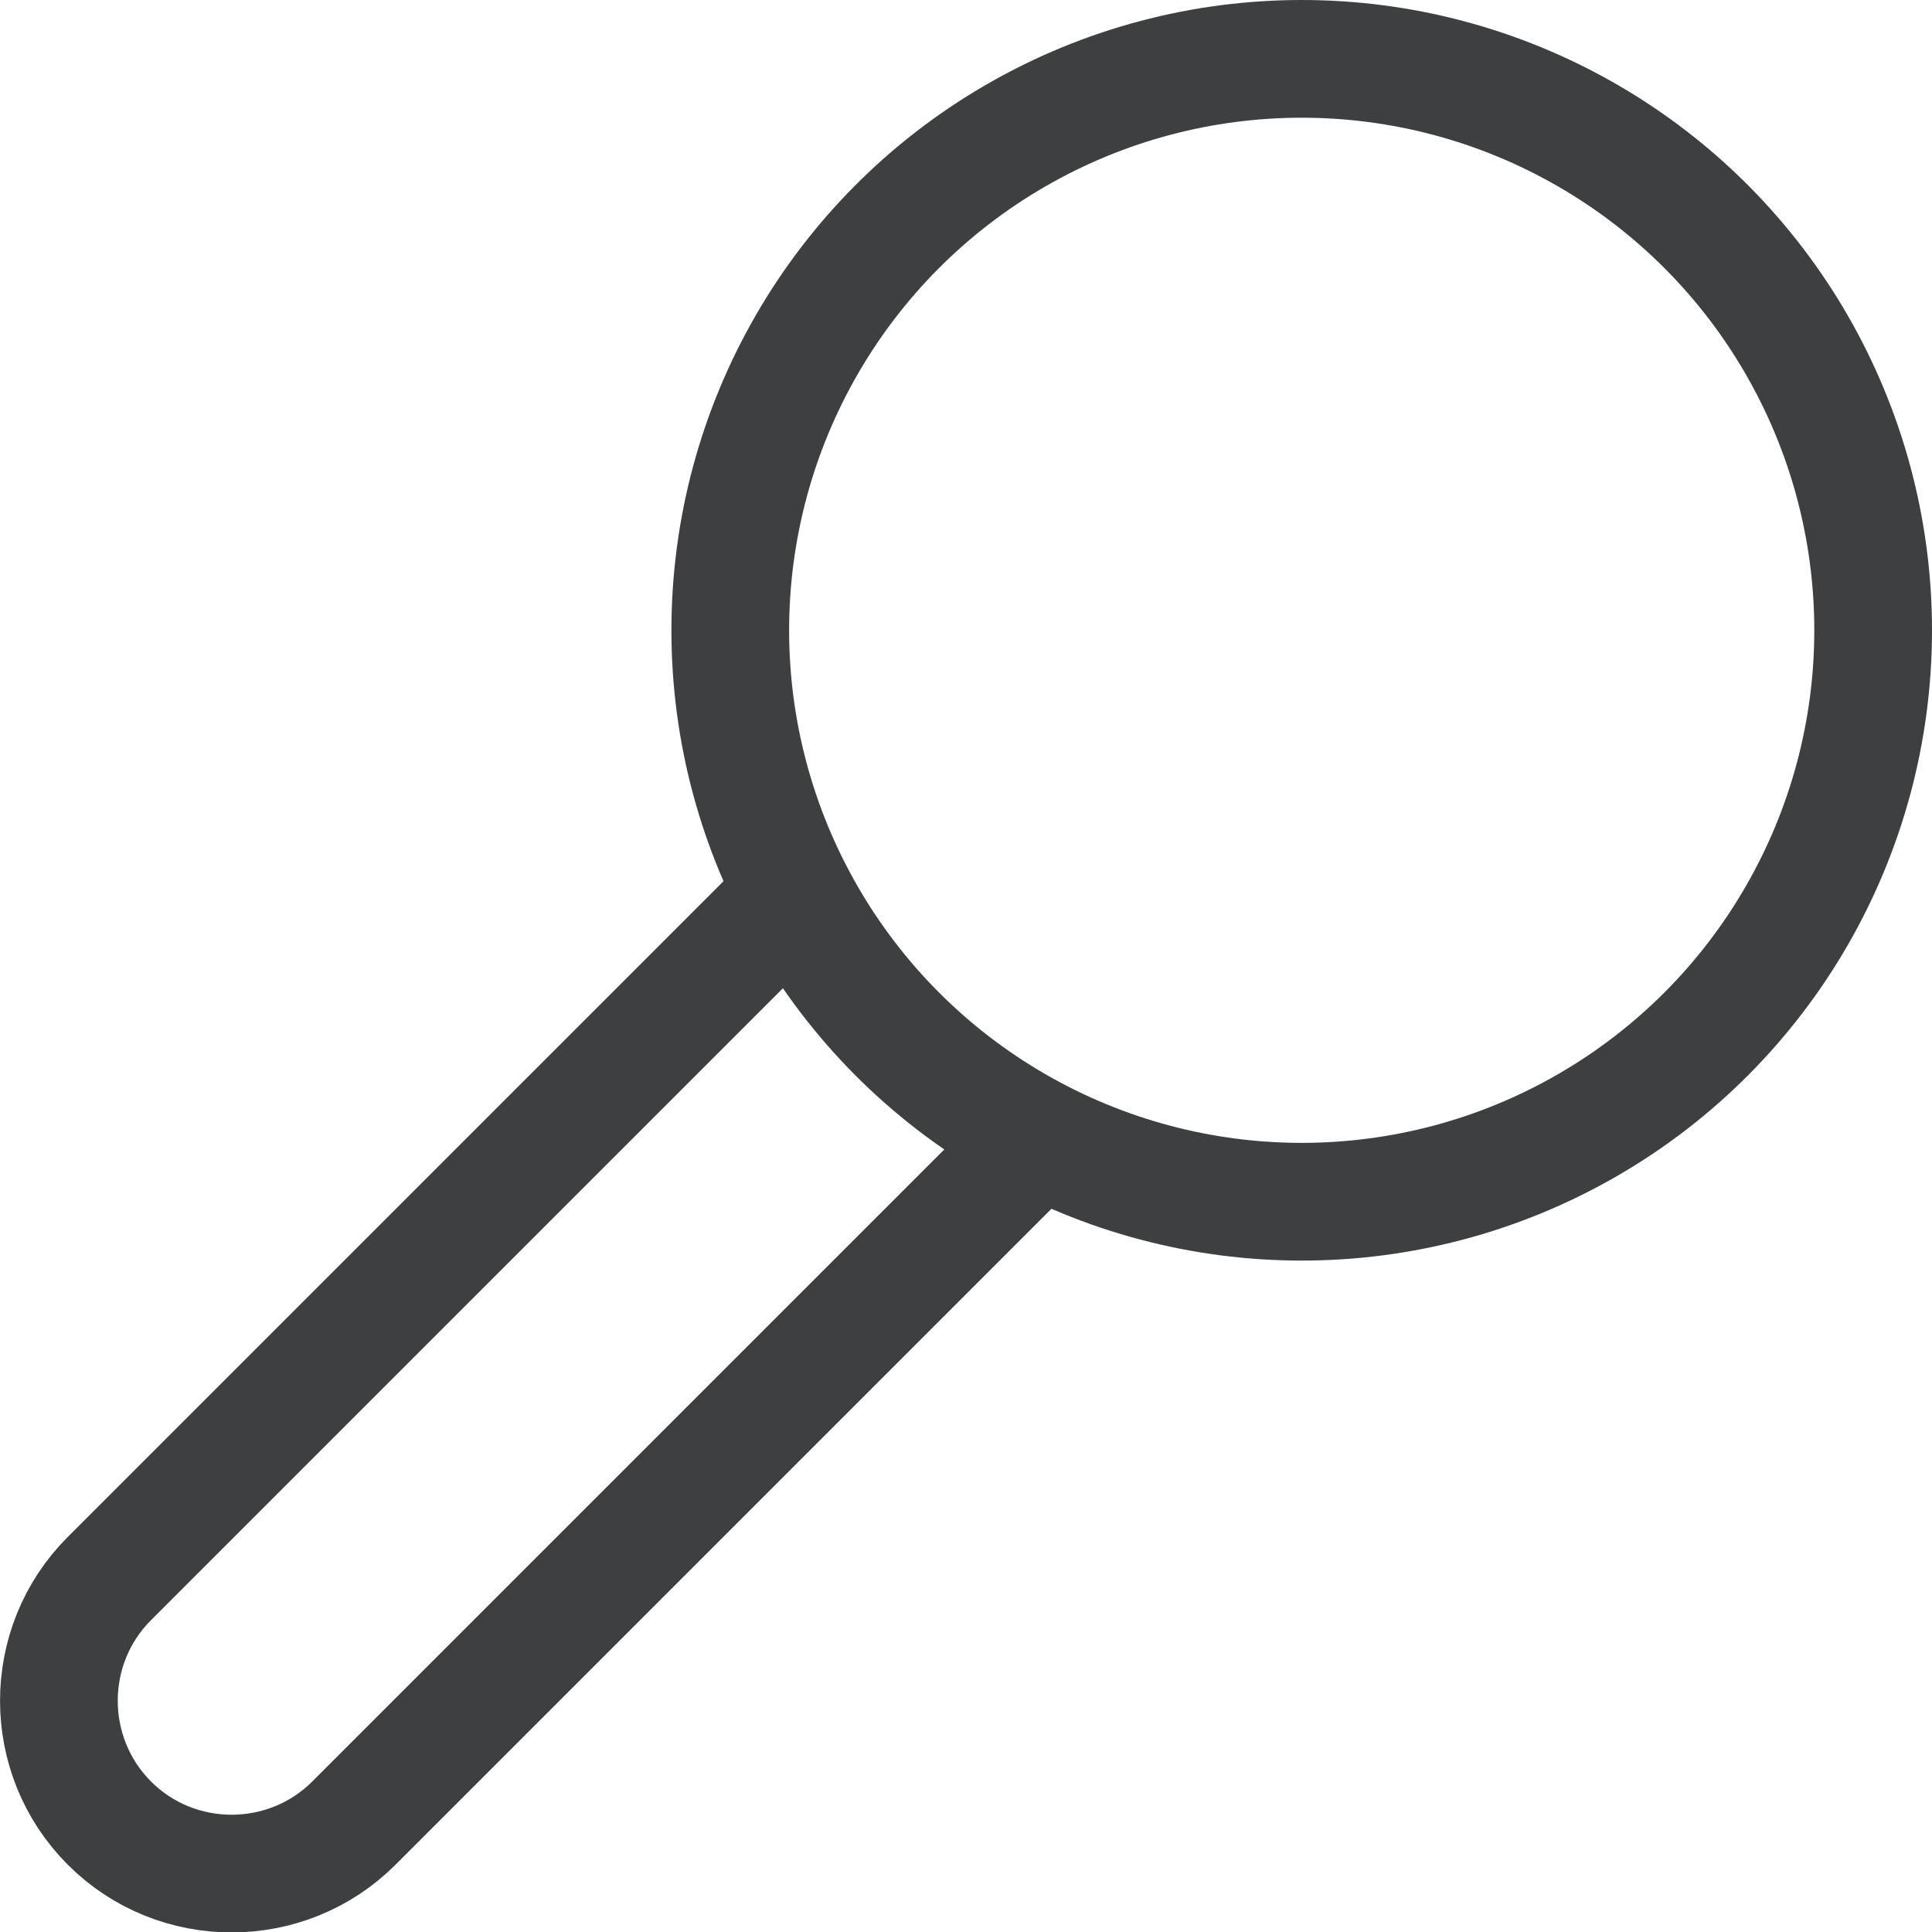 <?xml version="1.0" encoding="UTF-8"?>
<svg id="Layer_2" data-name="Layer 2" xmlns="http://www.w3.org/2000/svg" viewBox="0 0 123.1 123.12">
  <defs>
    <style>
      .cls-1 {
        fill: none;
        stroke: #3d3f41;
        stroke-linecap: round;
        stroke-linejoin: round;
        stroke-width: 7.5px;
      }
    </style>
  </defs>
  <g id="Zone_Contenu" data-name="Zone Contenu">
    <g id="Want_to_Explore_More_Hidden_Gems_" data-name="Want to Explore More Hidden Gems?">
      <g id="Icône_Want_to_Explore_More_Hidden_Gems_" data-name="Icône Want to Explore More Hidden Gems?">
        <circle class="cls-1" cx="82.94" cy="40.16" r="36.41"/>
        <path class="cls-1" d="M66.19,72.52l-43.64,43.64c-4.29,4.29-11.3,4.29-15.58,0h0c-4.29-4.29-4.29-11.3,0-15.58l43.64-43.64"/>
      </g>
    </g>
  </g>
</svg>